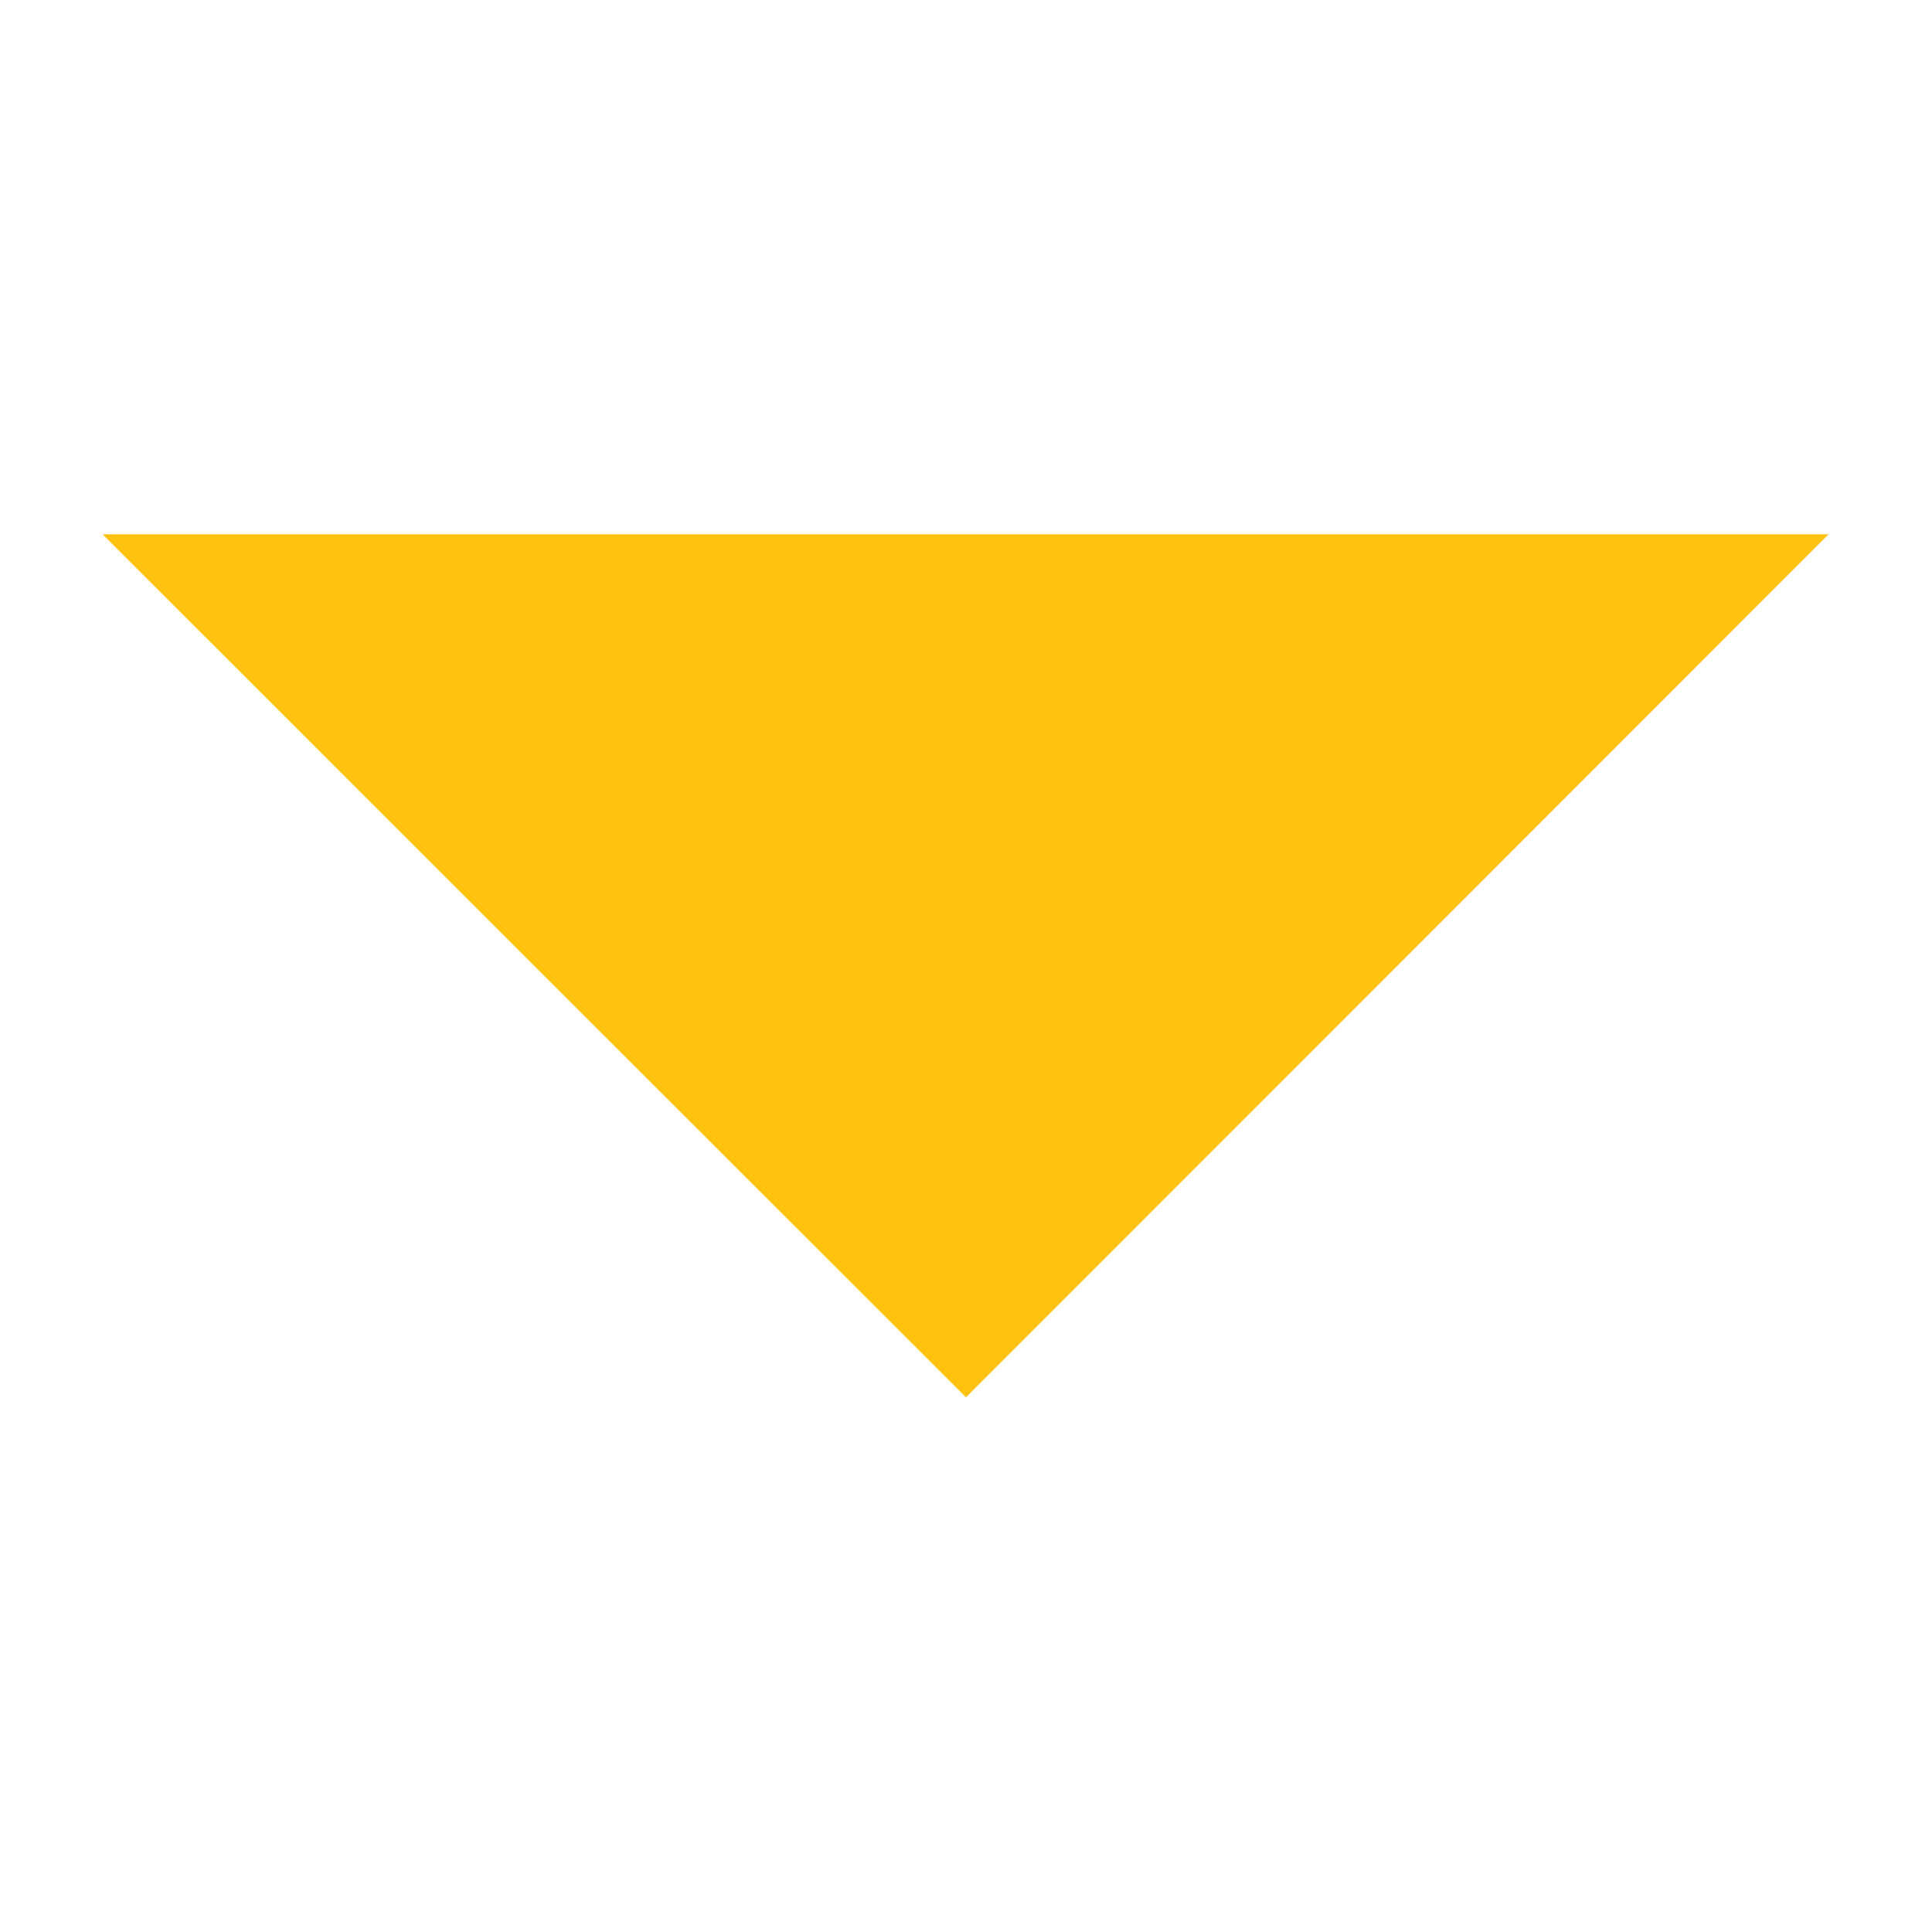 <svg xmlns="http://www.w3.org/2000/svg" version="1.1" xmlns:xlink="http://www.w3.org/1999/xlink" width="512" height="512" x="0" y="0" viewBox="0 0 512 512" style="enable-background:new 0 0 512 512" xml:space="preserve" class=""><g><path d="M27.3 141.7 256 370.3l228.6-228.7H27.3z" fill="#ffc20f" opacity="1" data-original="#000000" class=""></path></g></svg>